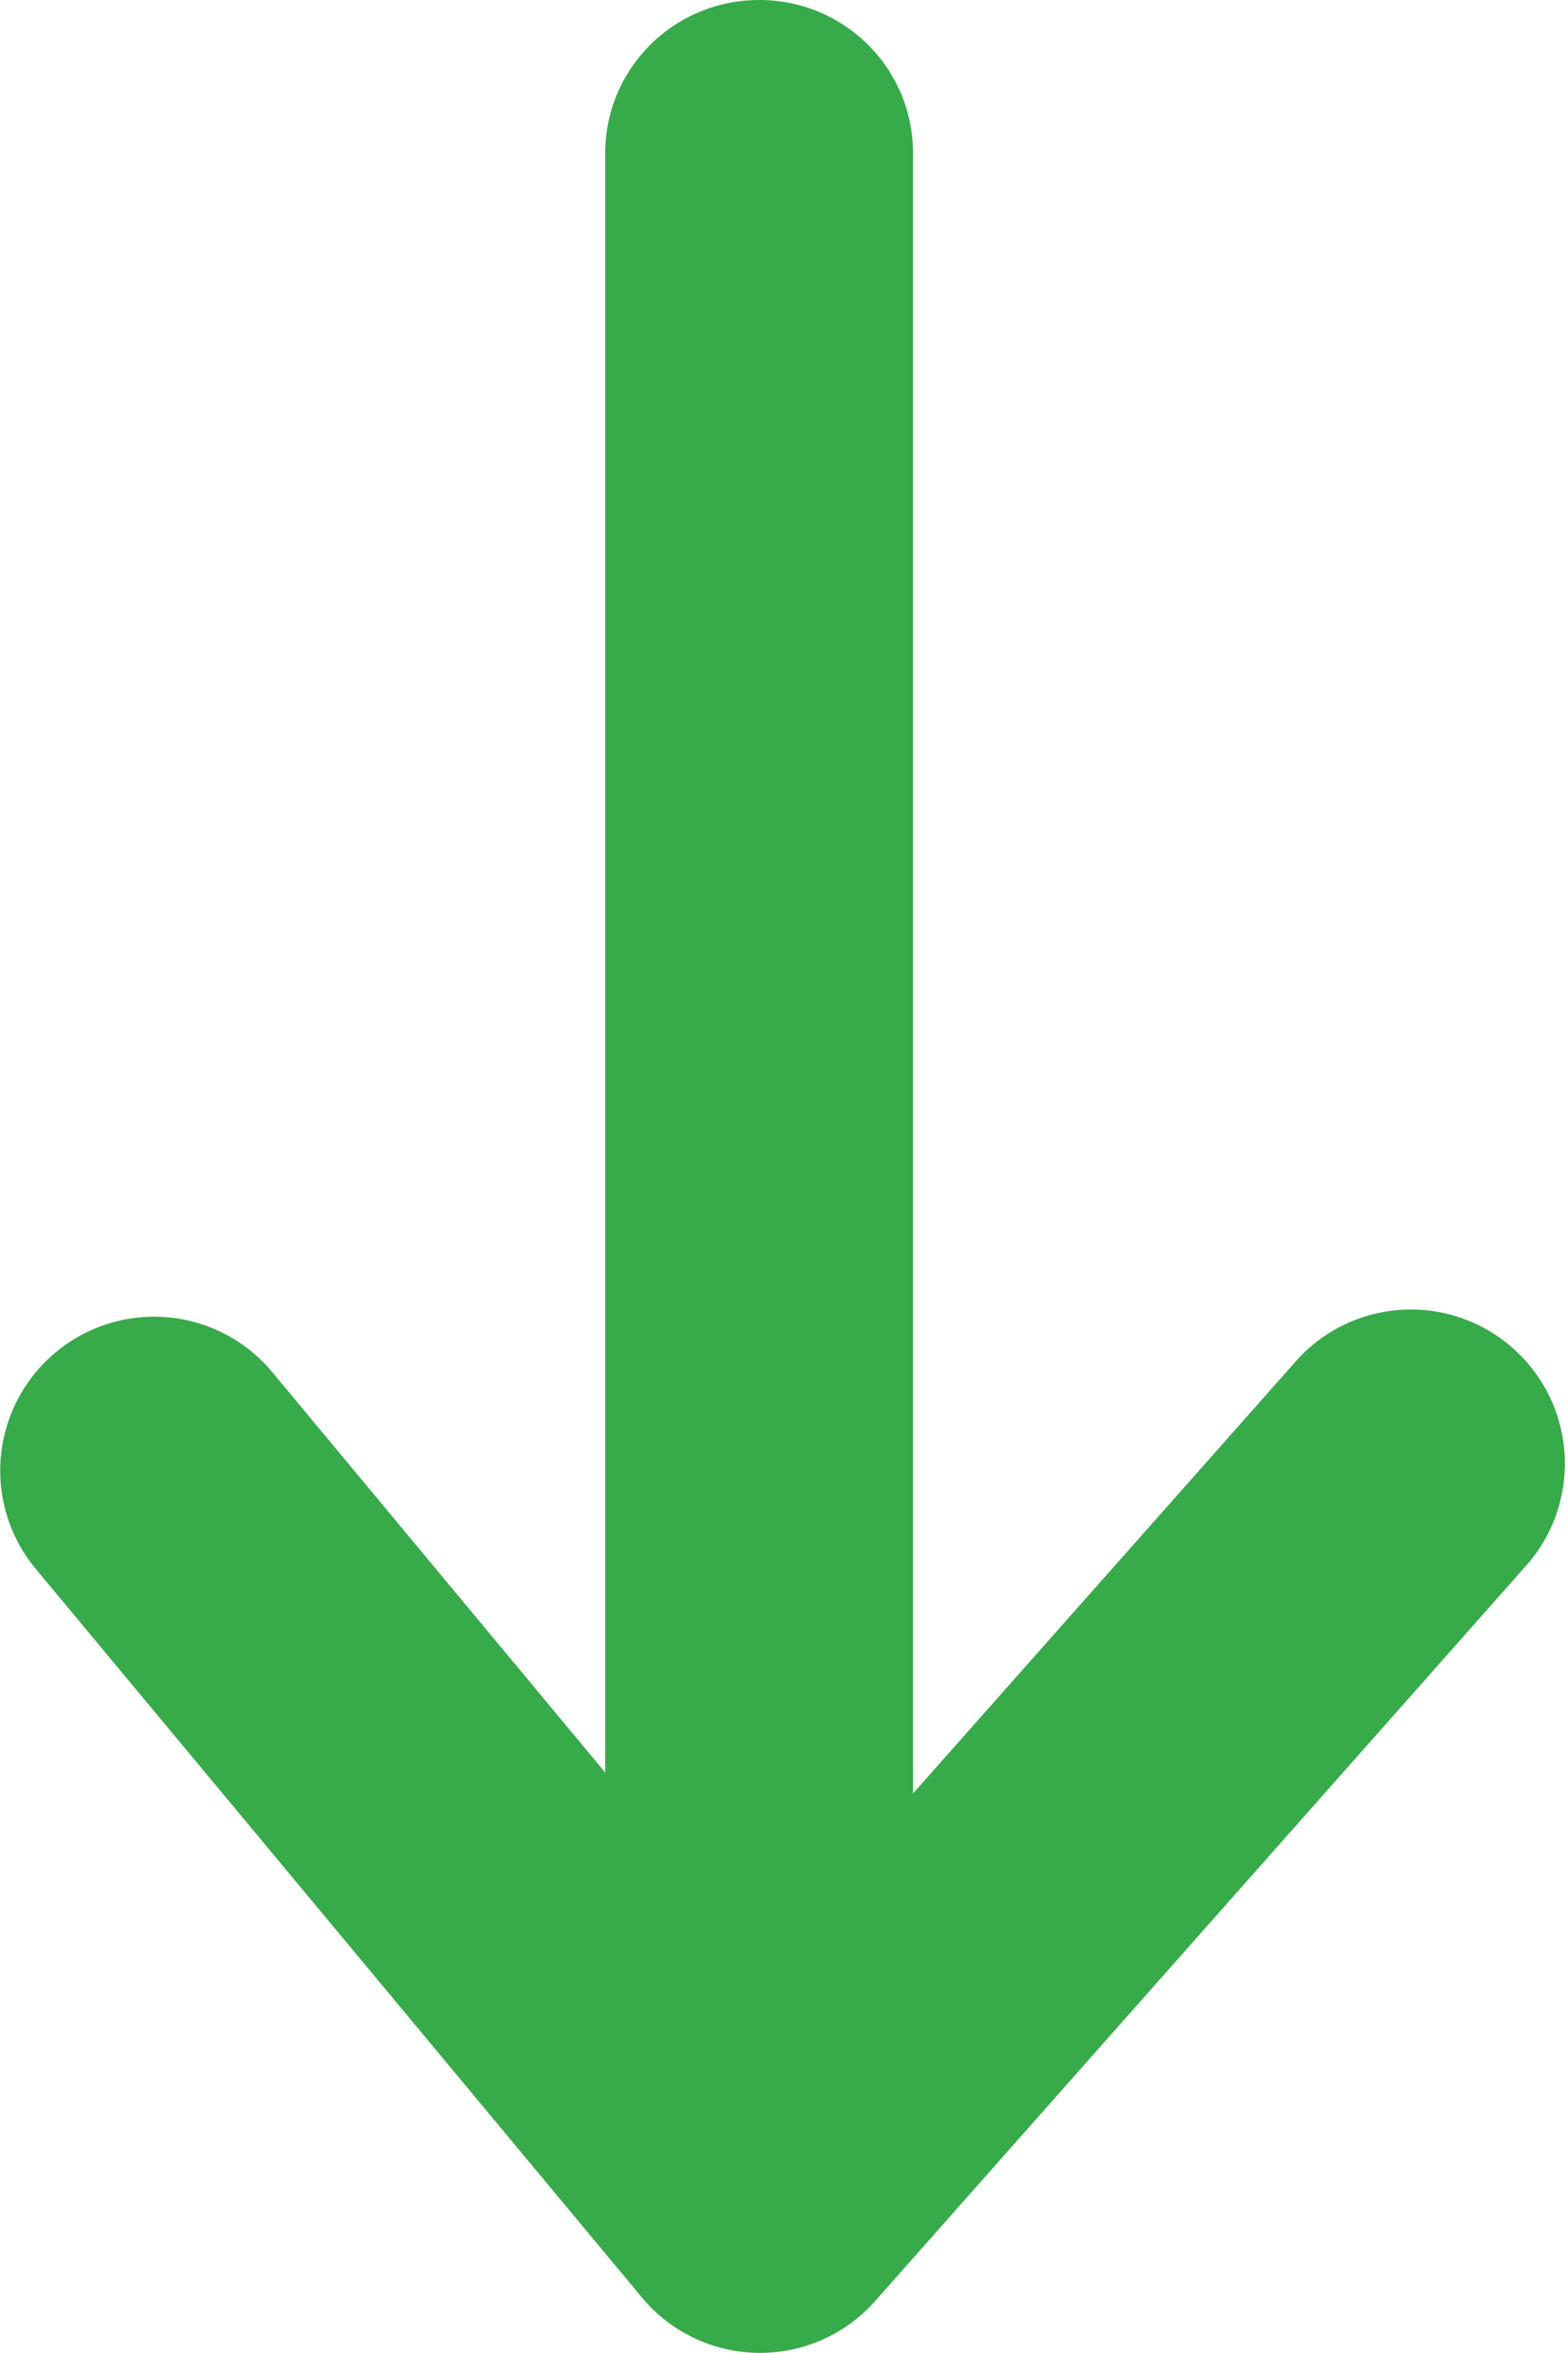 <svg xmlns="http://www.w3.org/2000/svg" width="10" height="15"><path fill="#37aa49" d="M5.823.977v10.456l2.459-2.775a.982.982 0 011.471 1.3L5.58 14.67a.98.98 0 01-1.487-.025l-3.862-4.64a.98.98 0 01.123-1.383.98.98 0 011.383.126L3.86 11.3V.977C3.86.435 4.3 0 4.842 0s.981.435.981.977z"/></svg>